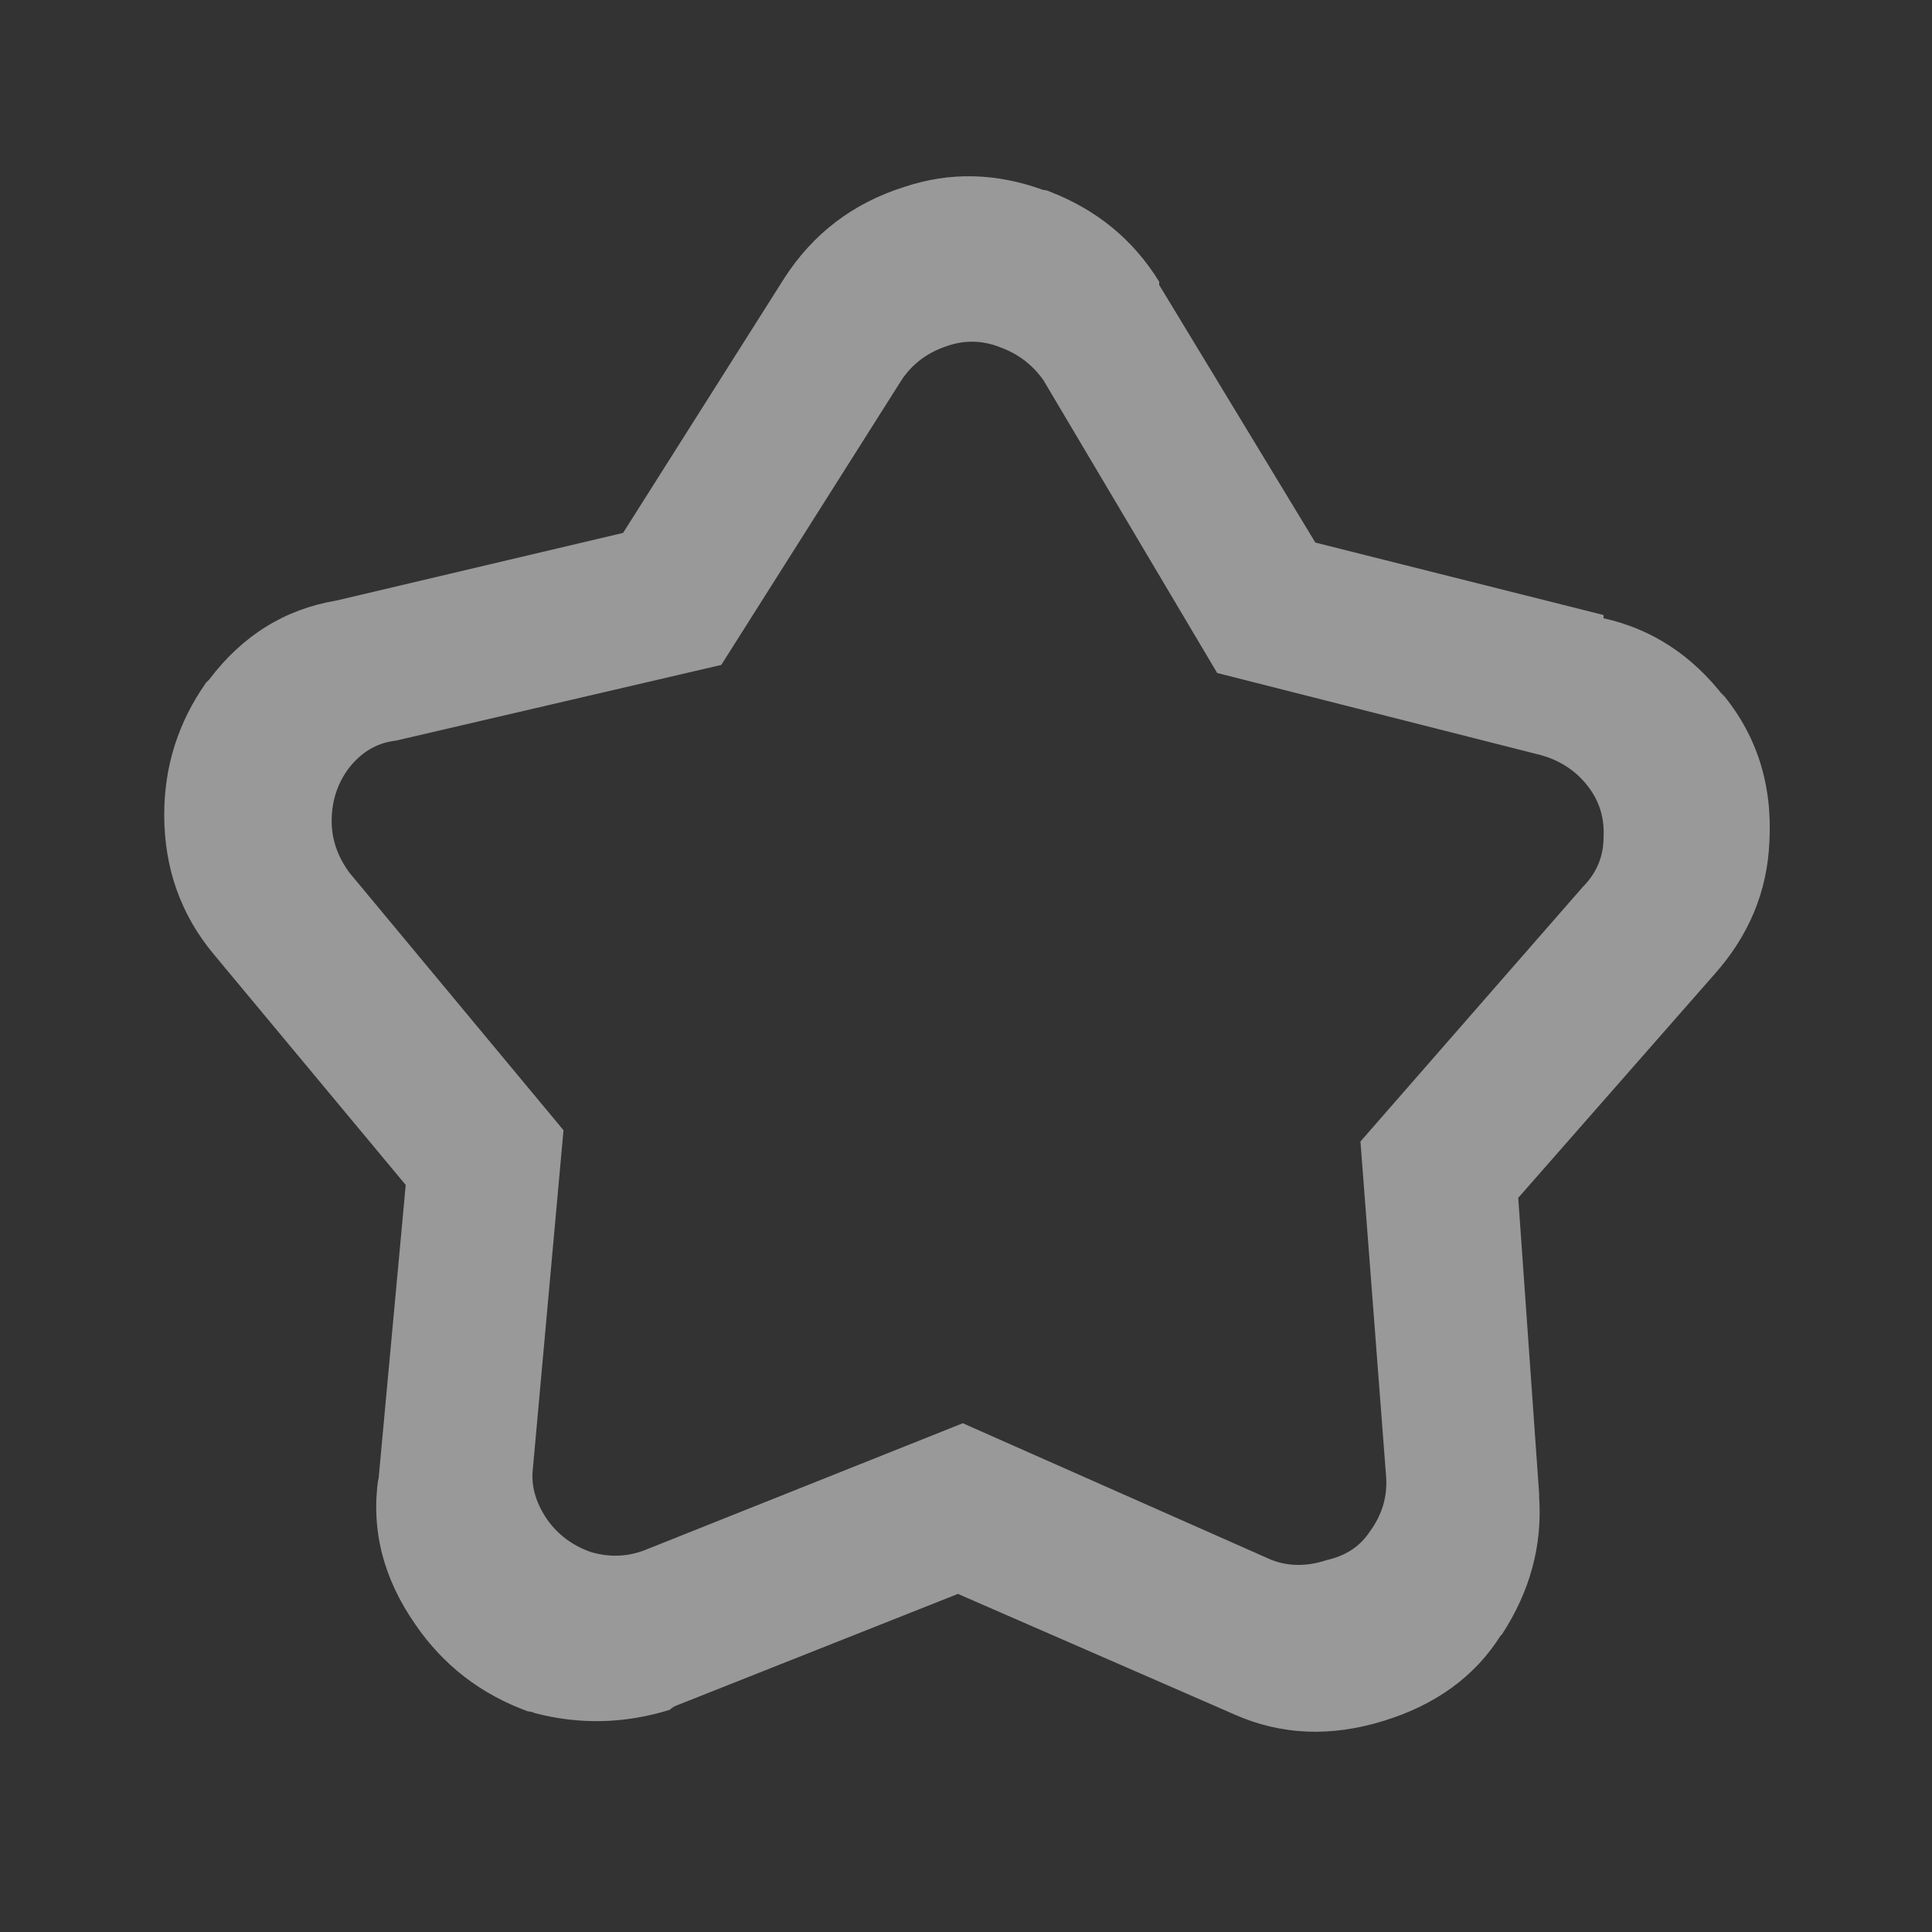
<svg xmlns="http://www.w3.org/2000/svg" version="1.1" xmlns:xlink="http://www.w3.org/1999/xlink" preserveAspectRatio="none" x="0px" y="0px" width="60px" height="60px" viewBox="0 0 60 60">
<rect x="0" y="0" width="60" height="60" fill="#333333" stroke="none"/>
<defs>
<g id="pageButton_0_Layer0_0_FILL">
<path fill="#FFFFFF" fill-opacity="0.498" stroke="none" d="
M -23.5 -8.9
Q -23.55 -8.85 -23.6 -8.8 -24.9 -6.95 -24.9 -4.7 -24.9 -2.2 -23.35 -0.35
L -17.4 6.8 -18.25 16 -18.25 15.9
Q -18.6 18.3 -17.1 20.45 -15.8 22.35 -13.6 23.15 -13.5 23.15 -13.4 23.2 -11.3 23.75 -9.2 23.1 -9.1 23 -8.95 22.95
L -0.25 19.5 8.35 23.25
Q 10.5 24.2 12.95 23.45 15.4 22.7 16.6 20.8
L 16.65 20.75
Q 17.95 18.75 17.8 16.5
L 17.8 16.4 17.15 7.2 23.25 0.25
Q 24.85 -1.55 24.95 -3.85 25.1 -6.55 23.45 -8.5
L 23.55 -8.35
Q 22.05 -10.3 19.8 -10.8
L 19.8 -10.9 10.85 -13.15 6 -21.15 6 -21.25
Q 4.8 -23.2 2.6 -24.05 2.5 -24.1 2.4 -24.1 0.2 -24.9 -1.9 -24.2 -4.3 -23.45 -5.65 -21.35
L -10.65 -13.45 -19.55 -11.35
Q -21.95 -10.95 -23.5 -8.9
M -2 -18.2
Q -1.5 -18.95 -0.6 -19.25 0.25 -19.55 1.1 -19.2 1.9 -18.9 2.4 -18.2
L 7.8 -9.1 17.85 -6.55
Q 18.75 -6.3 19.3 -5.6 19.85 -4.9 19.8 -4 19.8 -3.1 19.15 -2.45
L 12.25 5.45 13.05 15.9
Q 13.1 16.8 12.55 17.55 12.1 18.25 11.2 18.45 10.3 18.75 9.5 18.45
L -0.1 14.2 -10 18.15
Q -10.8 18.45 -11.65 18.2 -12.5 17.9 -13 17.2 -13.55 16.4 -13.45 15.6
L -12.5 5.1 -19.15 -2.9
Q -19.7 -3.65 -19.7 -4.5 -19.7 -5.4 -19.2 -6.1 -18.6 -6.9 -17.7 -7
L -7.6 -9.35 -2 -18.2 Z"/>
</g>
</defs>

<g transform="matrix( 1, 0, 0, 1, 30,30) ">
<g transform="matrix( 1, 0, 0, 1, 0,0) ">
<use xlink:href="#pageButton_0_Layer0_0_FILL"/>
</g>
</g>
</svg>
